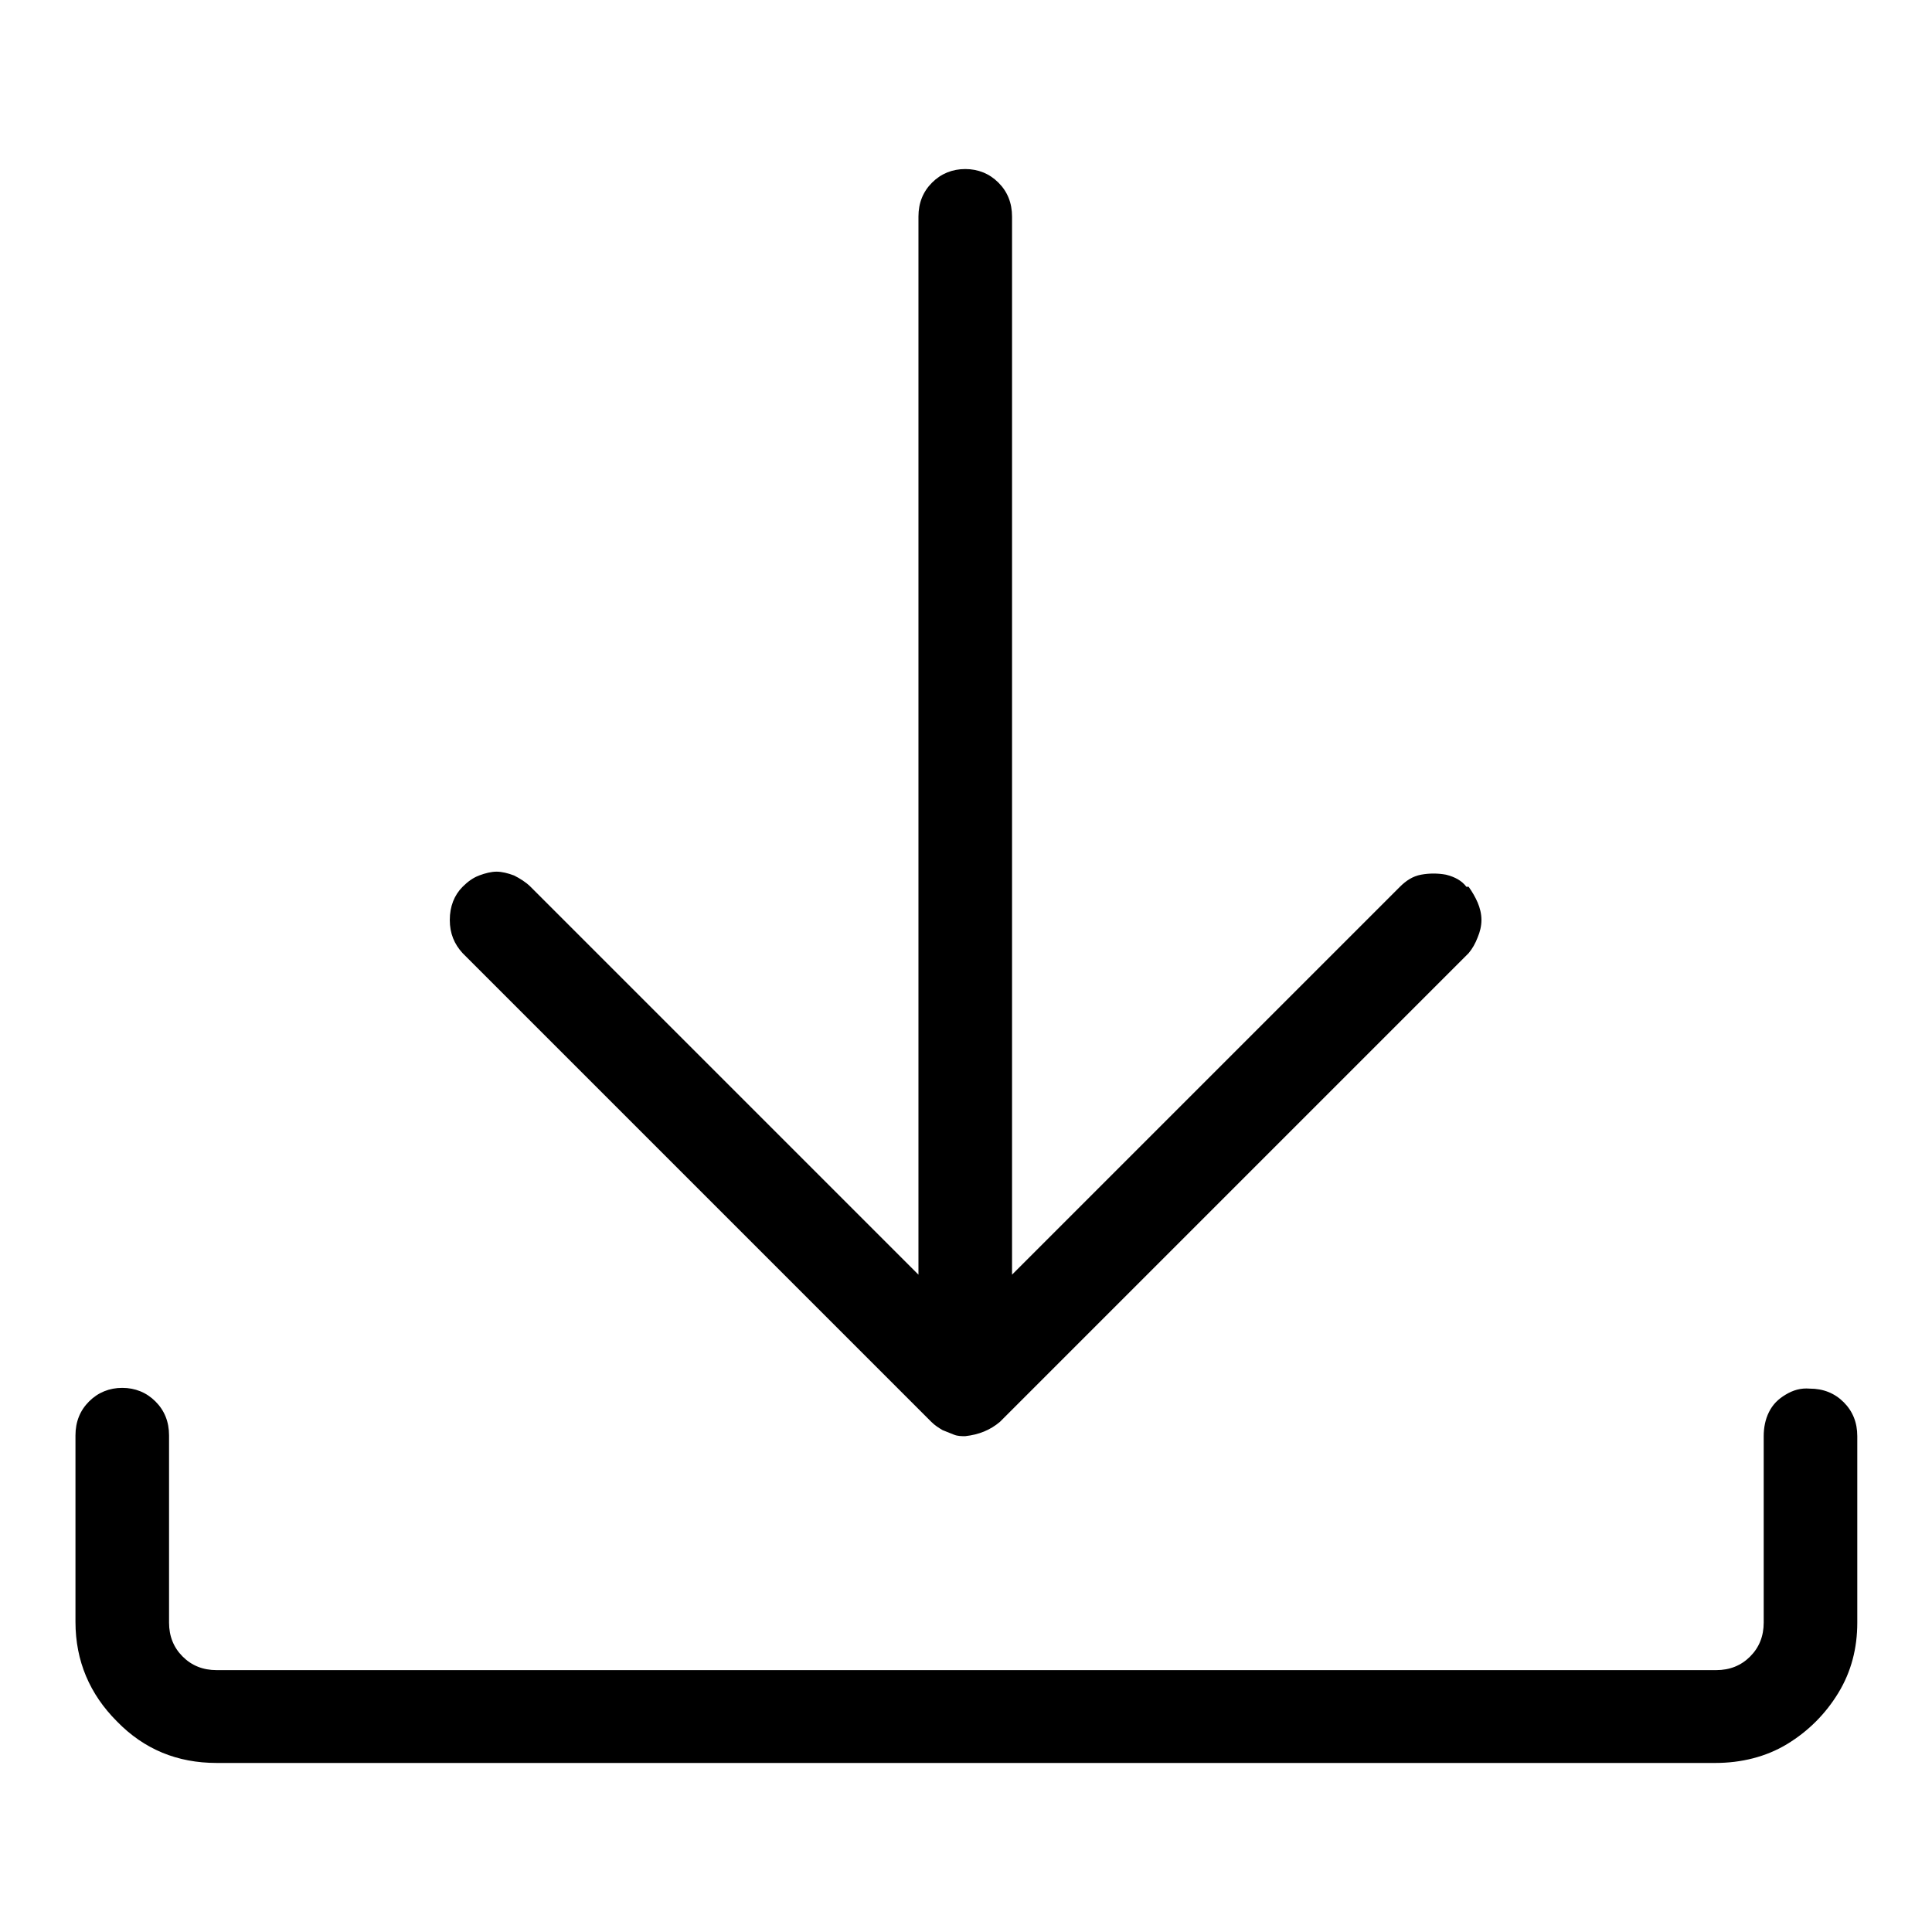 <?xml version="1.0" encoding="utf-8"?>
<!-- Svg Vector Icons : http://www.onlinewebfonts.com/icon -->
<!DOCTYPE svg PUBLIC "-//W3C//DTD SVG 1.1//EN" "http://www.w3.org/Graphics/SVG/1.1/DTD/svg11.dtd">
<svg version="1.1" xmlns="http://www.w3.org/2000/svg" xmlns:xlink="http://www.w3.org/1999/xlink" x="0px" y="0px" viewBox="0 0 256 256" enable-background="new 0 0 256 256" xml:space="preserve">
<g> <path fill="#000000" d="M194.3,117.5c-0.6-0.8-1.5-1.3-2.7-1.6c-1.1-0.2-2.2-0.2-3.3,0s-2,0.8-2.8,1.6l-51.4,51.4V28.7 c0-1.8-0.6-3.3-1.8-4.5s-2.7-1.8-4.4-1.8c-1.7,0-3.2,0.6-4.4,1.8s-1.8,2.7-1.8,4.5v140.2l-51.4-51.4c-0.6-0.6-1.4-1.1-2.2-1.5 c-0.8-0.3-1.6-0.5-2.3-0.5s-1.5,0.2-2.3,0.5c-0.8,0.3-1.5,0.8-2.2,1.5c-1.1,1.1-1.7,2.6-1.7,4.4c0,1.8,0.6,3.2,1.7,4.4l62.1,62.1 c0.5,0.5,1,0.8,1.5,1.1c0.5,0.2,1,0.4,1.5,0.6c0.5,0.2,1,0.2,1.5,0.2c1.8-0.2,3.3-0.8,4.6-1.9l62.1-62.1c0.5-0.6,0.9-1.3,1.2-2.1 c0.3-0.7,0.5-1.5,0.5-2.3c0-0.8-0.2-1.6-0.5-2.3s-0.7-1.4-1.2-2.1H194.3L194.3,117.5z M227.3,233.6H28.7c-5.2,0-9.6-1.8-13.2-5.5 c-3.6-3.6-5.5-8-5.5-13.2v-24.7c0-1.8,0.6-3.3,1.8-4.5s2.7-1.8,4.4-1.8s3.2,0.6,4.4,1.8s1.8,2.7,1.8,4.5V215c0,1.8,0.6,3.3,1.8,4.5 c1.2,1.2,2.7,1.8,4.5,1.8h198.7c1.8,0,3.3-0.6,4.5-1.8c1.2-1.2,1.8-2.7,1.8-4.5v-24.7c0-1.1,0.2-2.2,0.7-3.2c0.5-1,1.2-1.7,2.2-2.3 c1-0.6,2-0.9,3.2-0.8c1.8,0,3.3,0.6,4.5,1.8s1.8,2.7,1.8,4.5V215c0,3.4-0.8,6.5-2.5,9.3s-4,5.1-6.8,6.8S230.7,233.6,227.3,233.6 L227.3,233.6z"/></g>
</svg>
